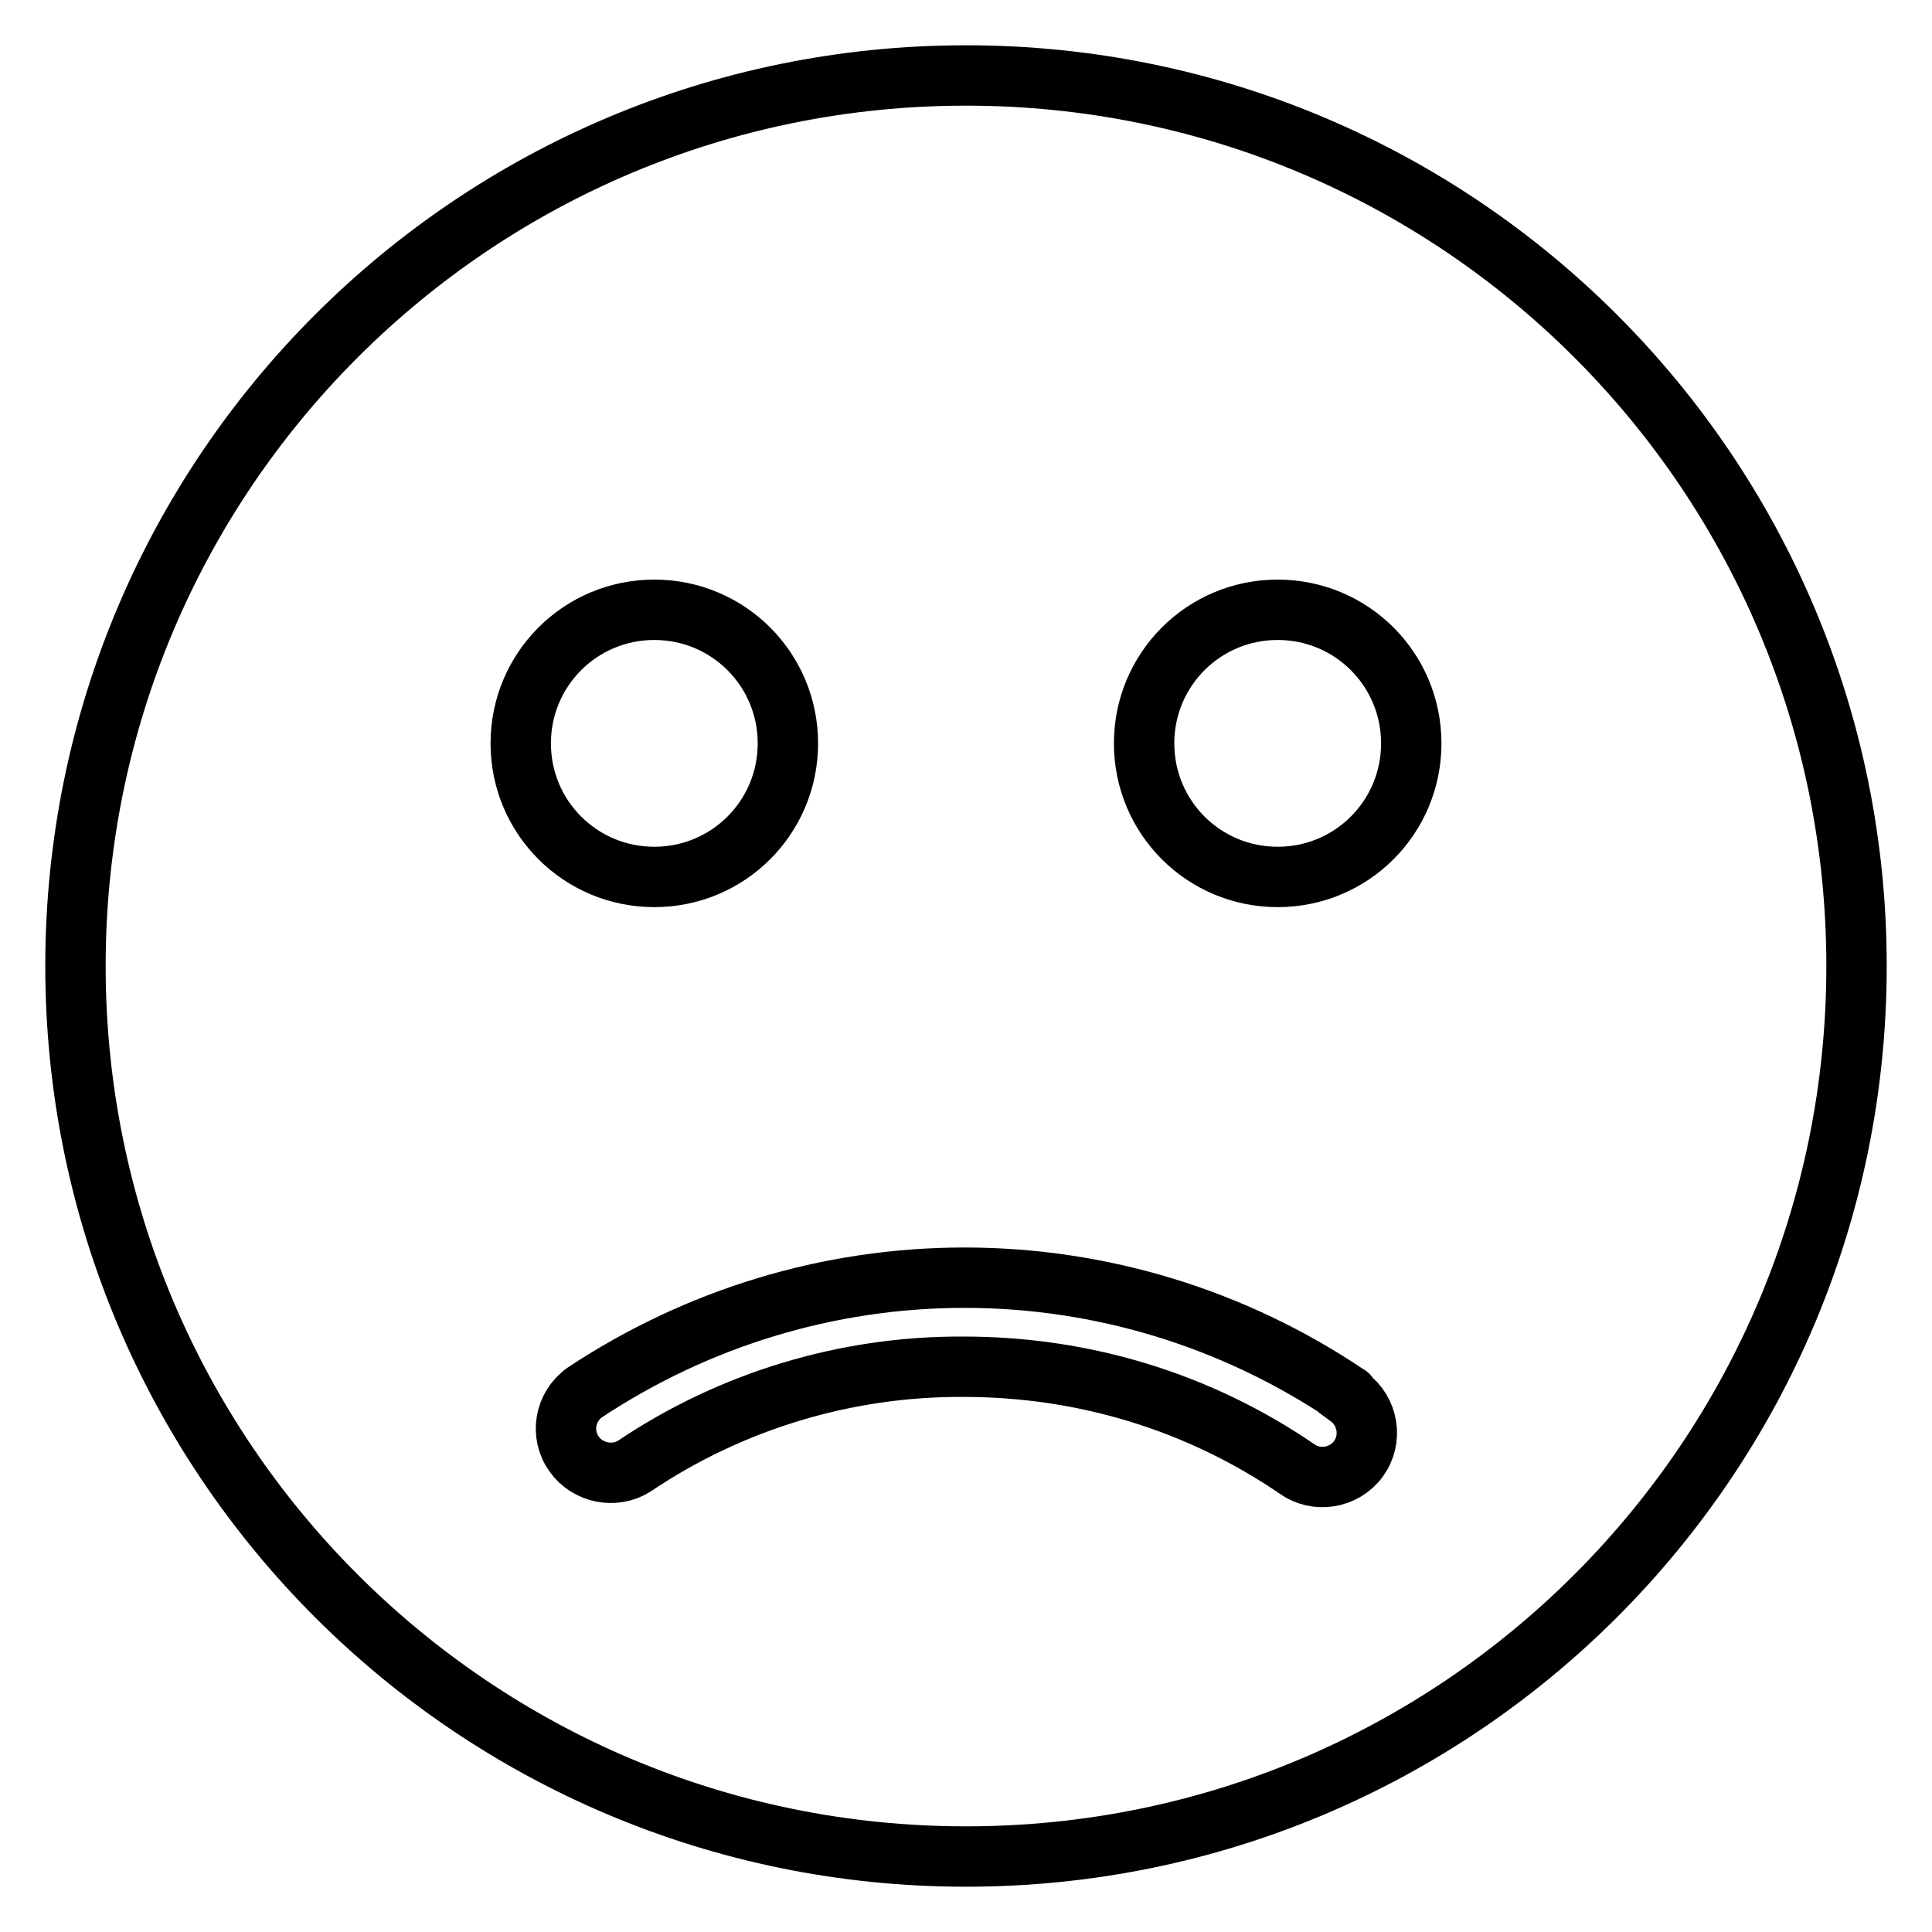 <?xml version="1.0" encoding="utf-8"?>
<!-- Svg Vector Icons : http://www.onlinewebfonts.com/icon -->
<!DOCTYPE svg PUBLIC "-//W3C//DTD SVG 1.1//EN" "http://www.w3.org/Graphics/SVG/1.1/DTD/svg11.dtd">
<svg version="1.1" xmlns="http://www.w3.org/2000/svg" xmlns:xlink="http://www.w3.org/1999/xlink" x="0px" y="0px" viewBox="0 0 256 256" enable-background="new 0 0 256 256" xml:space="preserve">
<g> <path stroke-width="8" fill-opacity="0" stroke="#000000"  d="M128,246c-65.2,0-118-52.8-118-118C10,62.8,62.8,10,128,10c65.2,0,118,52.8,118,118 C246,193.2,193.2,246,128,246z M86.7,116.2c9.8,0,17.7-7.9,17.7-17.7s-7.9-17.7-17.7-17.7l0,0c-9.8,0-17.7,7.9-17.7,17.7 S76.9,116.2,86.7,116.2z M169.3,116.2c9.8,0,17.7-7.9,17.7-17.7s-7.9-17.7-17.7-17.7l0,0c-9.8,0-17.7,7.9-17.7,17.7 S159.5,116.2,169.3,116.2z M178.5,184.8c-15-10.1-32.6-15.5-50.7-15.5c-18.1,0-35.5,5.4-50.3,15.2c-2.7,1.9-3.3,5.6-1.4,8.2 c1.8,2.5,5.3,3.2,7.9,1.6c12.9-8.7,28.2-13.3,43.7-13.2c16,0,31.2,4.7,44.1,13.5c2.6,1.9,6.3,1.3,8.2-1.3c1.9-2.6,1.3-6.3-1.3-8.2 C178.7,184.9,178.6,184.8,178.5,184.8L178.5,184.8z"/></g>
</svg>
